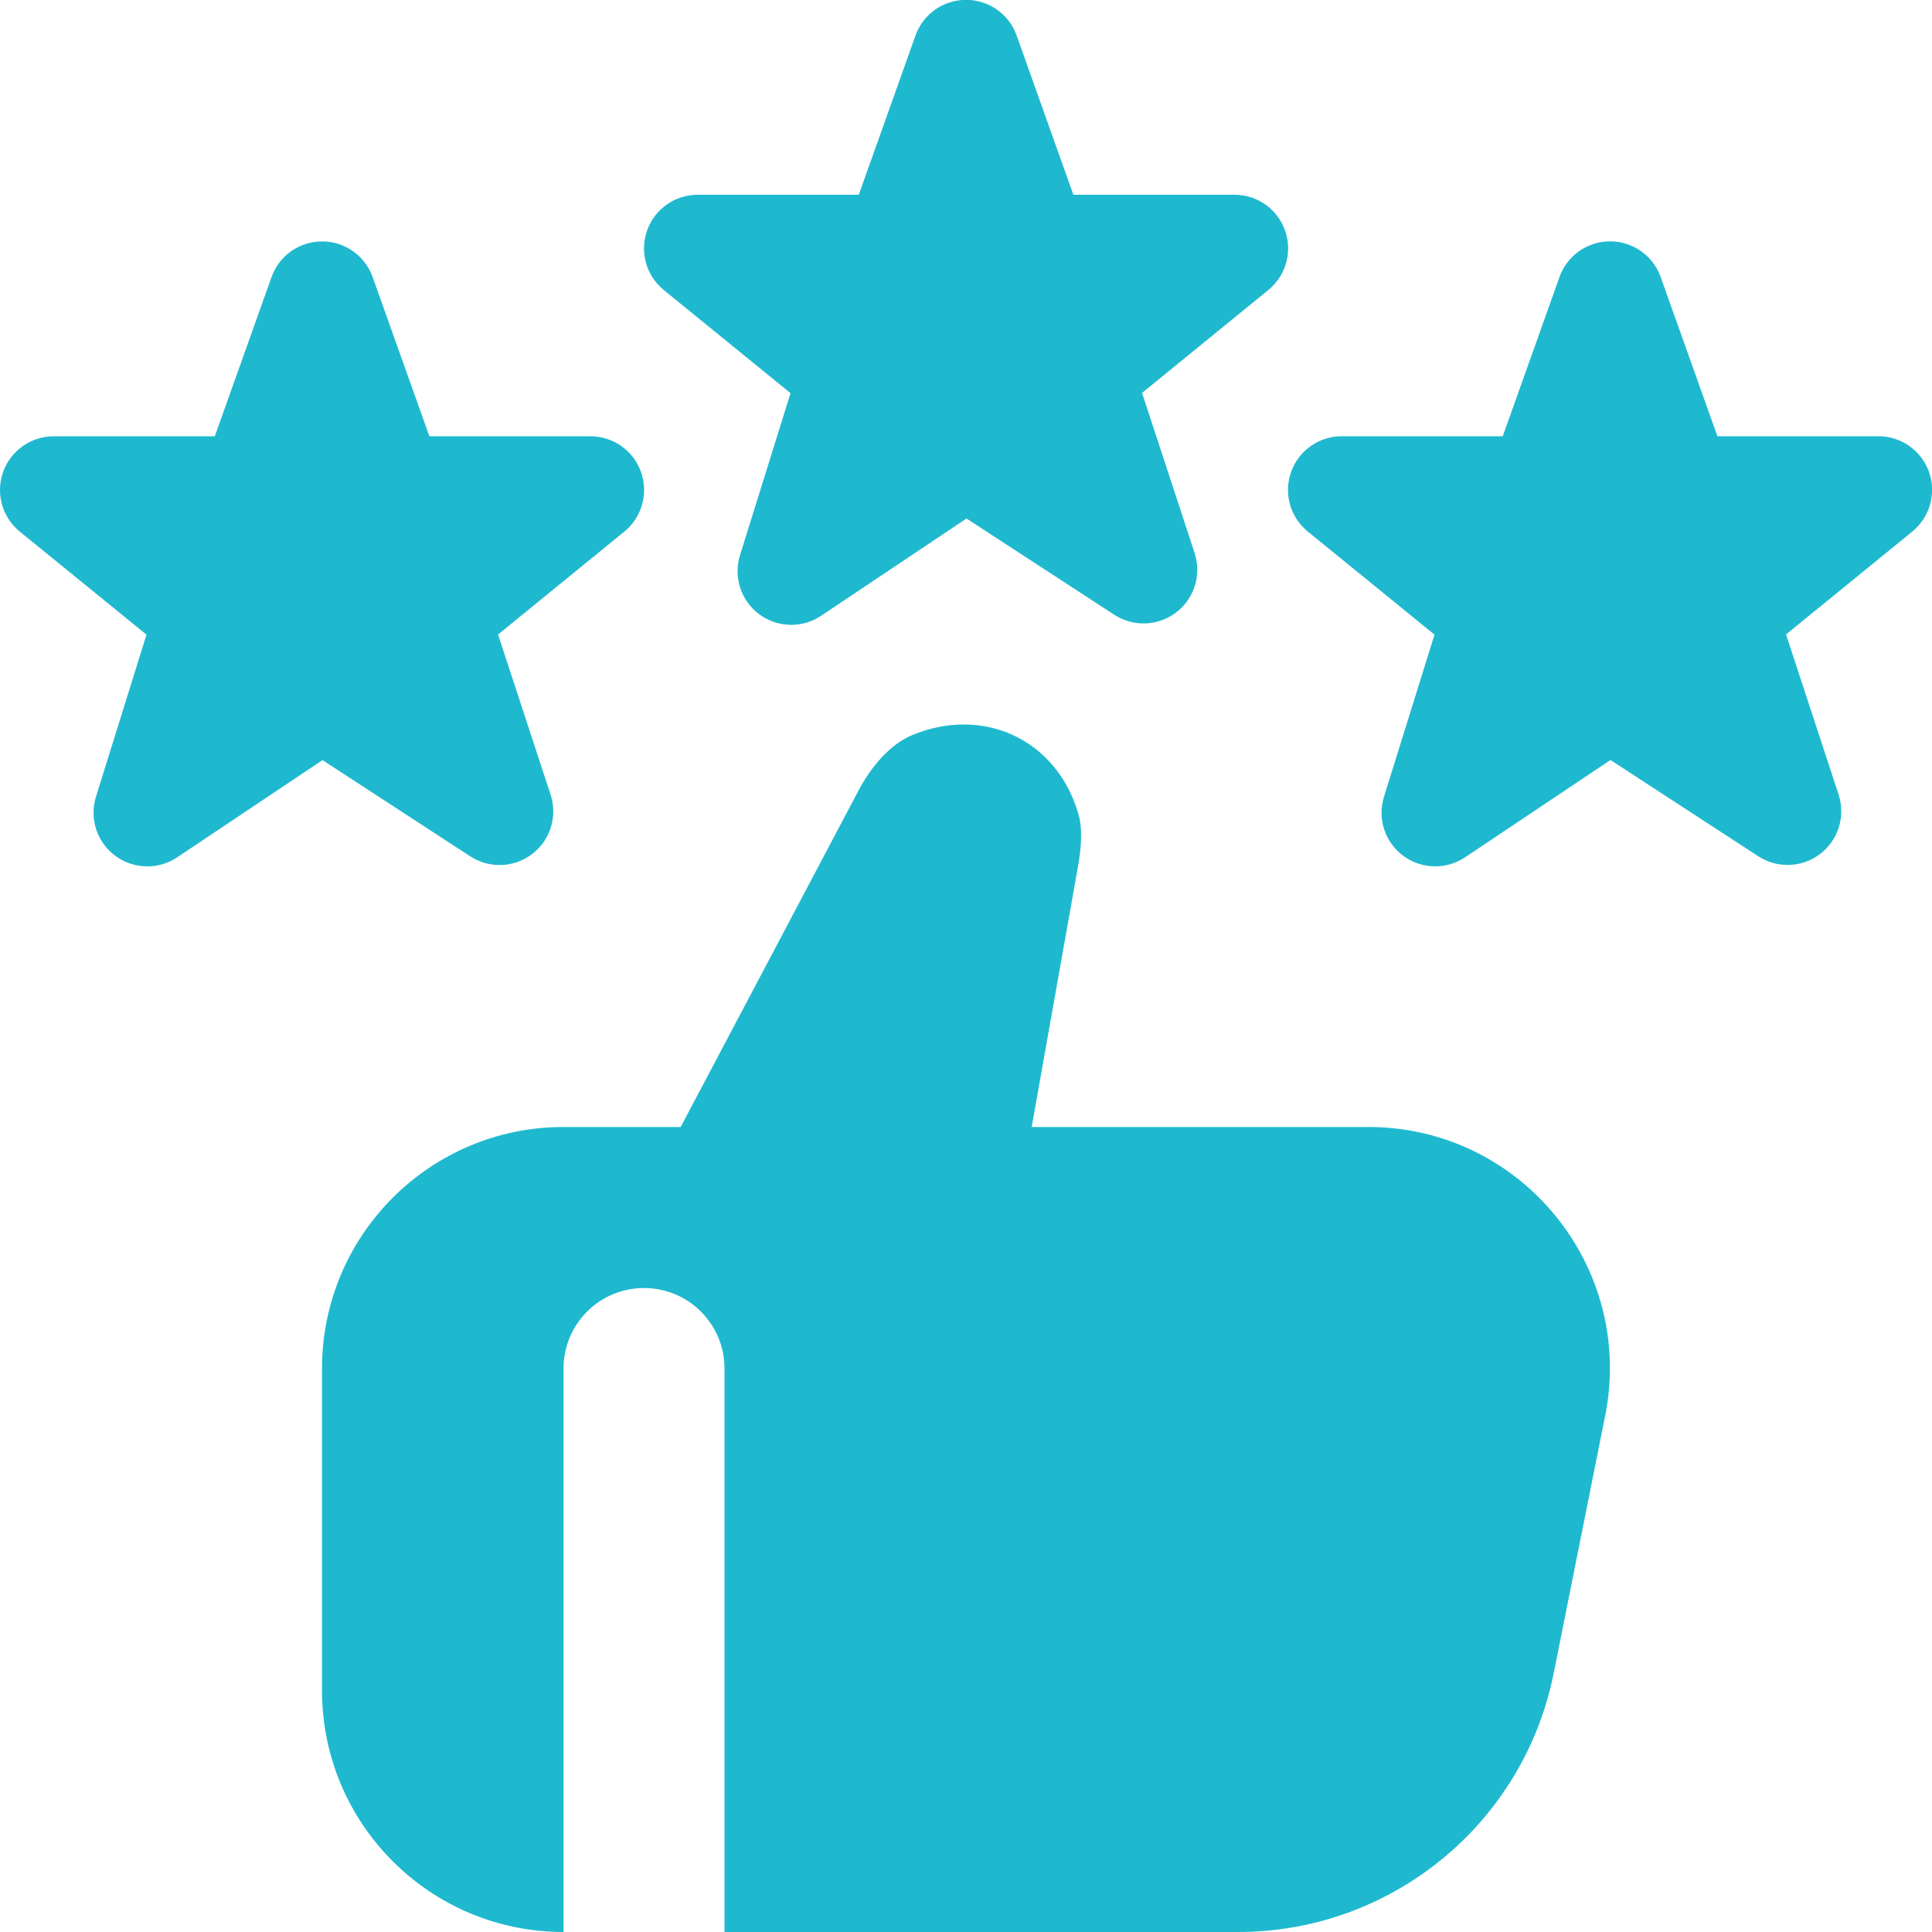 <svg width="40" height="40" viewBox="0 0 40 40" fill="none" xmlns="http://www.w3.org/2000/svg">
<g clip-path="url(#clip0_4637_3632)">
<path d="M29.715 17.937C29.48 17.937 29.245 17.862 29.048 17.715C28.67 17.432 28.513 16.942 28.655 16.492L29.7 13.14L27.058 10.99C26.703 10.688 26.573 10.197 26.735 9.76C26.895 9.323 27.312 9.032 27.778 9.032H31.113L32.293 5.72C32.455 5.285 32.87 4.997 33.335 4.997C33.8 4.997 34.215 5.285 34.377 5.72L35.557 9.032H38.892C39.358 9.032 39.775 9.323 39.935 9.762C40.095 10.2 39.963 10.692 39.607 10.993L36.978 13.135L38.065 16.447C38.213 16.895 38.063 17.388 37.688 17.677C37.313 17.965 36.798 17.985 36.403 17.728L33.343 15.735L30.335 17.748C30.148 17.873 29.93 17.937 29.715 17.937ZM16.382 12.937C16.147 12.937 15.912 12.862 15.715 12.715C15.337 12.432 15.18 11.942 15.322 11.492L16.367 8.14L13.725 5.99C13.37 5.688 13.24 5.197 13.402 4.76C13.562 4.323 13.978 4.032 14.445 4.032H17.78L18.96 0.72C19.122 0.285 19.537 -0.003 20.002 -0.003C20.467 -0.003 20.882 0.285 21.043 0.72L22.223 4.032H25.558C26.025 4.032 26.442 4.323 26.602 4.762C26.762 5.2 26.63 5.692 26.273 5.993L23.645 8.135L24.732 11.447C24.88 11.895 24.73 12.388 24.355 12.677C23.98 12.965 23.465 12.985 23.07 12.728L20.01 10.735L17.002 12.748C16.815 12.873 16.597 12.937 16.382 12.937ZM3.048 17.937C2.813 17.937 2.578 17.862 2.382 17.715C2.003 17.432 1.847 16.942 1.988 16.492L3.033 13.14L0.392 10.992C0.037 10.69 -0.093 10.198 0.068 9.762C0.228 9.325 0.645 9.033 1.112 9.033H4.447L5.627 5.722C5.788 5.287 6.203 4.998 6.668 4.998C7.133 4.998 7.548 5.287 7.71 5.722L8.89 9.033H12.225C12.692 9.033 13.108 9.325 13.268 9.763C13.428 10.202 13.297 10.693 12.94 10.995L10.312 13.137L11.398 16.448C11.547 16.897 11.397 17.39 11.022 17.678C10.647 17.967 10.132 17.987 9.737 17.73L6.677 15.737L3.668 17.75C3.482 17.875 3.265 17.938 3.05 17.938L3.048 17.937ZM28.332 23.333H21.36L22.327 17.892C22.422 17.335 22.375 17.027 22.338 16.893C22.025 15.743 21.088 15 19.952 15C19.597 15 19.238 15.073 18.885 15.22C18.462 15.395 18.047 15.832 17.748 16.418L14.093 23.333H11.667C8.905 23.333 6.667 25.572 6.667 28.333V35C6.667 37.762 8.905 40 11.667 40V28.333C11.667 27.413 12.413 26.667 13.333 26.667C14.253 26.667 15 27.413 15 28.333V40H25.632C28.81 40 31.545 37.757 32.168 34.64L33.233 29.313C33.852 26.22 31.485 23.333 28.33 23.333H28.332Z" fill="#1EB9CF"/>
</g>
<defs>
<clipPath id="clip0_4637_3632">
<rect width="40" height="40" fill="white"/>
</clipPath>
</defs>
</svg>

